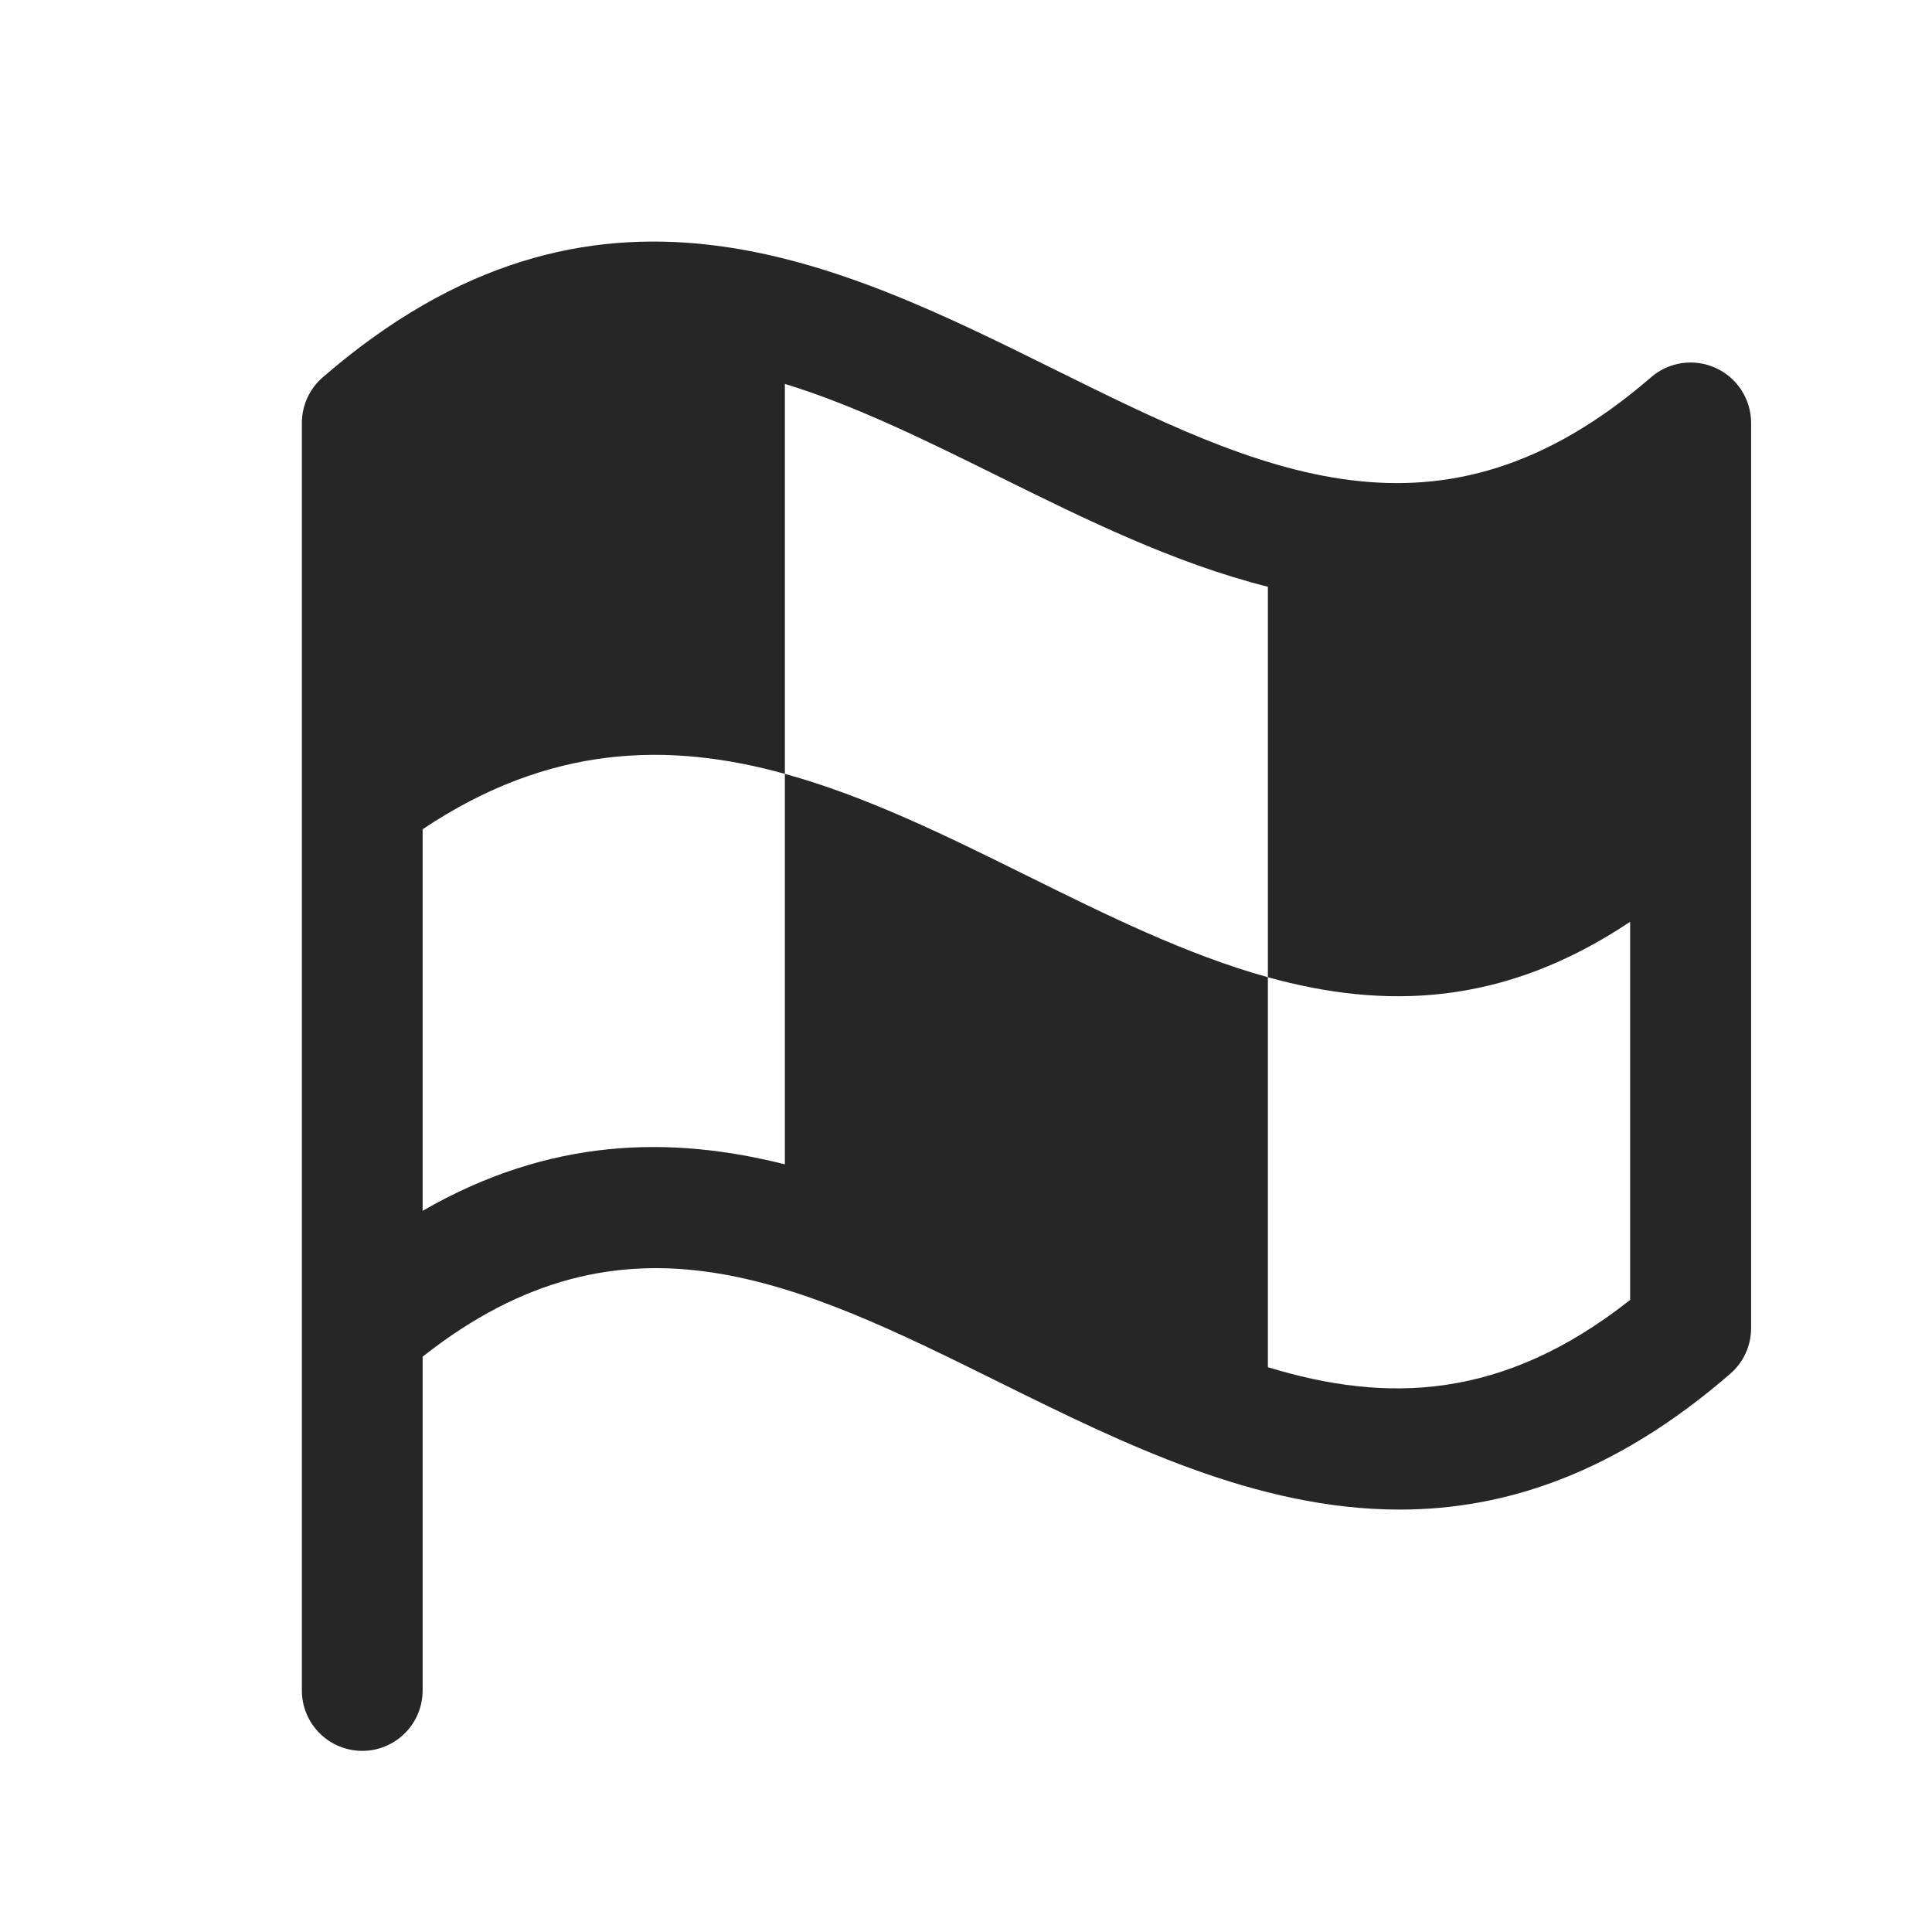 <svg width="64" height="64" viewBox="0 0 64 64" fill="none" xmlns="http://www.w3.org/2000/svg">
<g clip-path="url(#clip0_438_4205)">
<path d="M56.83 12.187C56.481 12.029 56.093 11.974 55.714 12.029C55.335 12.085 54.979 12.248 54.69 12.5C47.69 18.555 41.76 15.62 34.888 12.217C27.767 8.69 19.695 4.697 10.69 12.5C10.475 12.686 10.302 12.917 10.183 13.175C10.064 13.434 10.002 13.715 10 14V56C10 56.53 10.211 57.039 10.586 57.414C10.961 57.789 11.47 58 12 58C12.53 58 13.039 57.789 13.414 57.414C13.789 57.039 14 56.53 14 56V44.942C20.698 39.652 26.468 42.505 33.112 45.795C37.212 47.822 41.627 50.007 46.362 50.007C49.845 50.007 53.498 48.82 57.318 45.507C57.533 45.321 57.706 45.091 57.825 44.832C57.944 44.573 58.006 44.292 58.008 44.007V14C58.005 13.617 57.893 13.242 57.685 12.921C57.476 12.6 57.179 12.345 56.83 12.187ZM14 40.11V27.47C18.212 24.65 22.16 24.572 26 25.635V38.57C22.218 37.617 18.218 37.677 14 40.11ZM26 12.717C28.312 13.425 30.652 14.58 33.112 15.797C35.928 17.19 38.89 18.655 42 19.437V32.372C45.837 33.435 49.785 33.357 54 30.535V43.062C49.782 46.392 45.932 46.492 42 45.29V32.372C36.595 30.872 31.405 27.122 26 25.635V12.717Z" fill="#262626"/>
</g>
<defs>
<clipPath id="clip0_438_4205">
<rect width="64" height="64" fill="white"/>
</clipPath>
</defs>
</svg>
